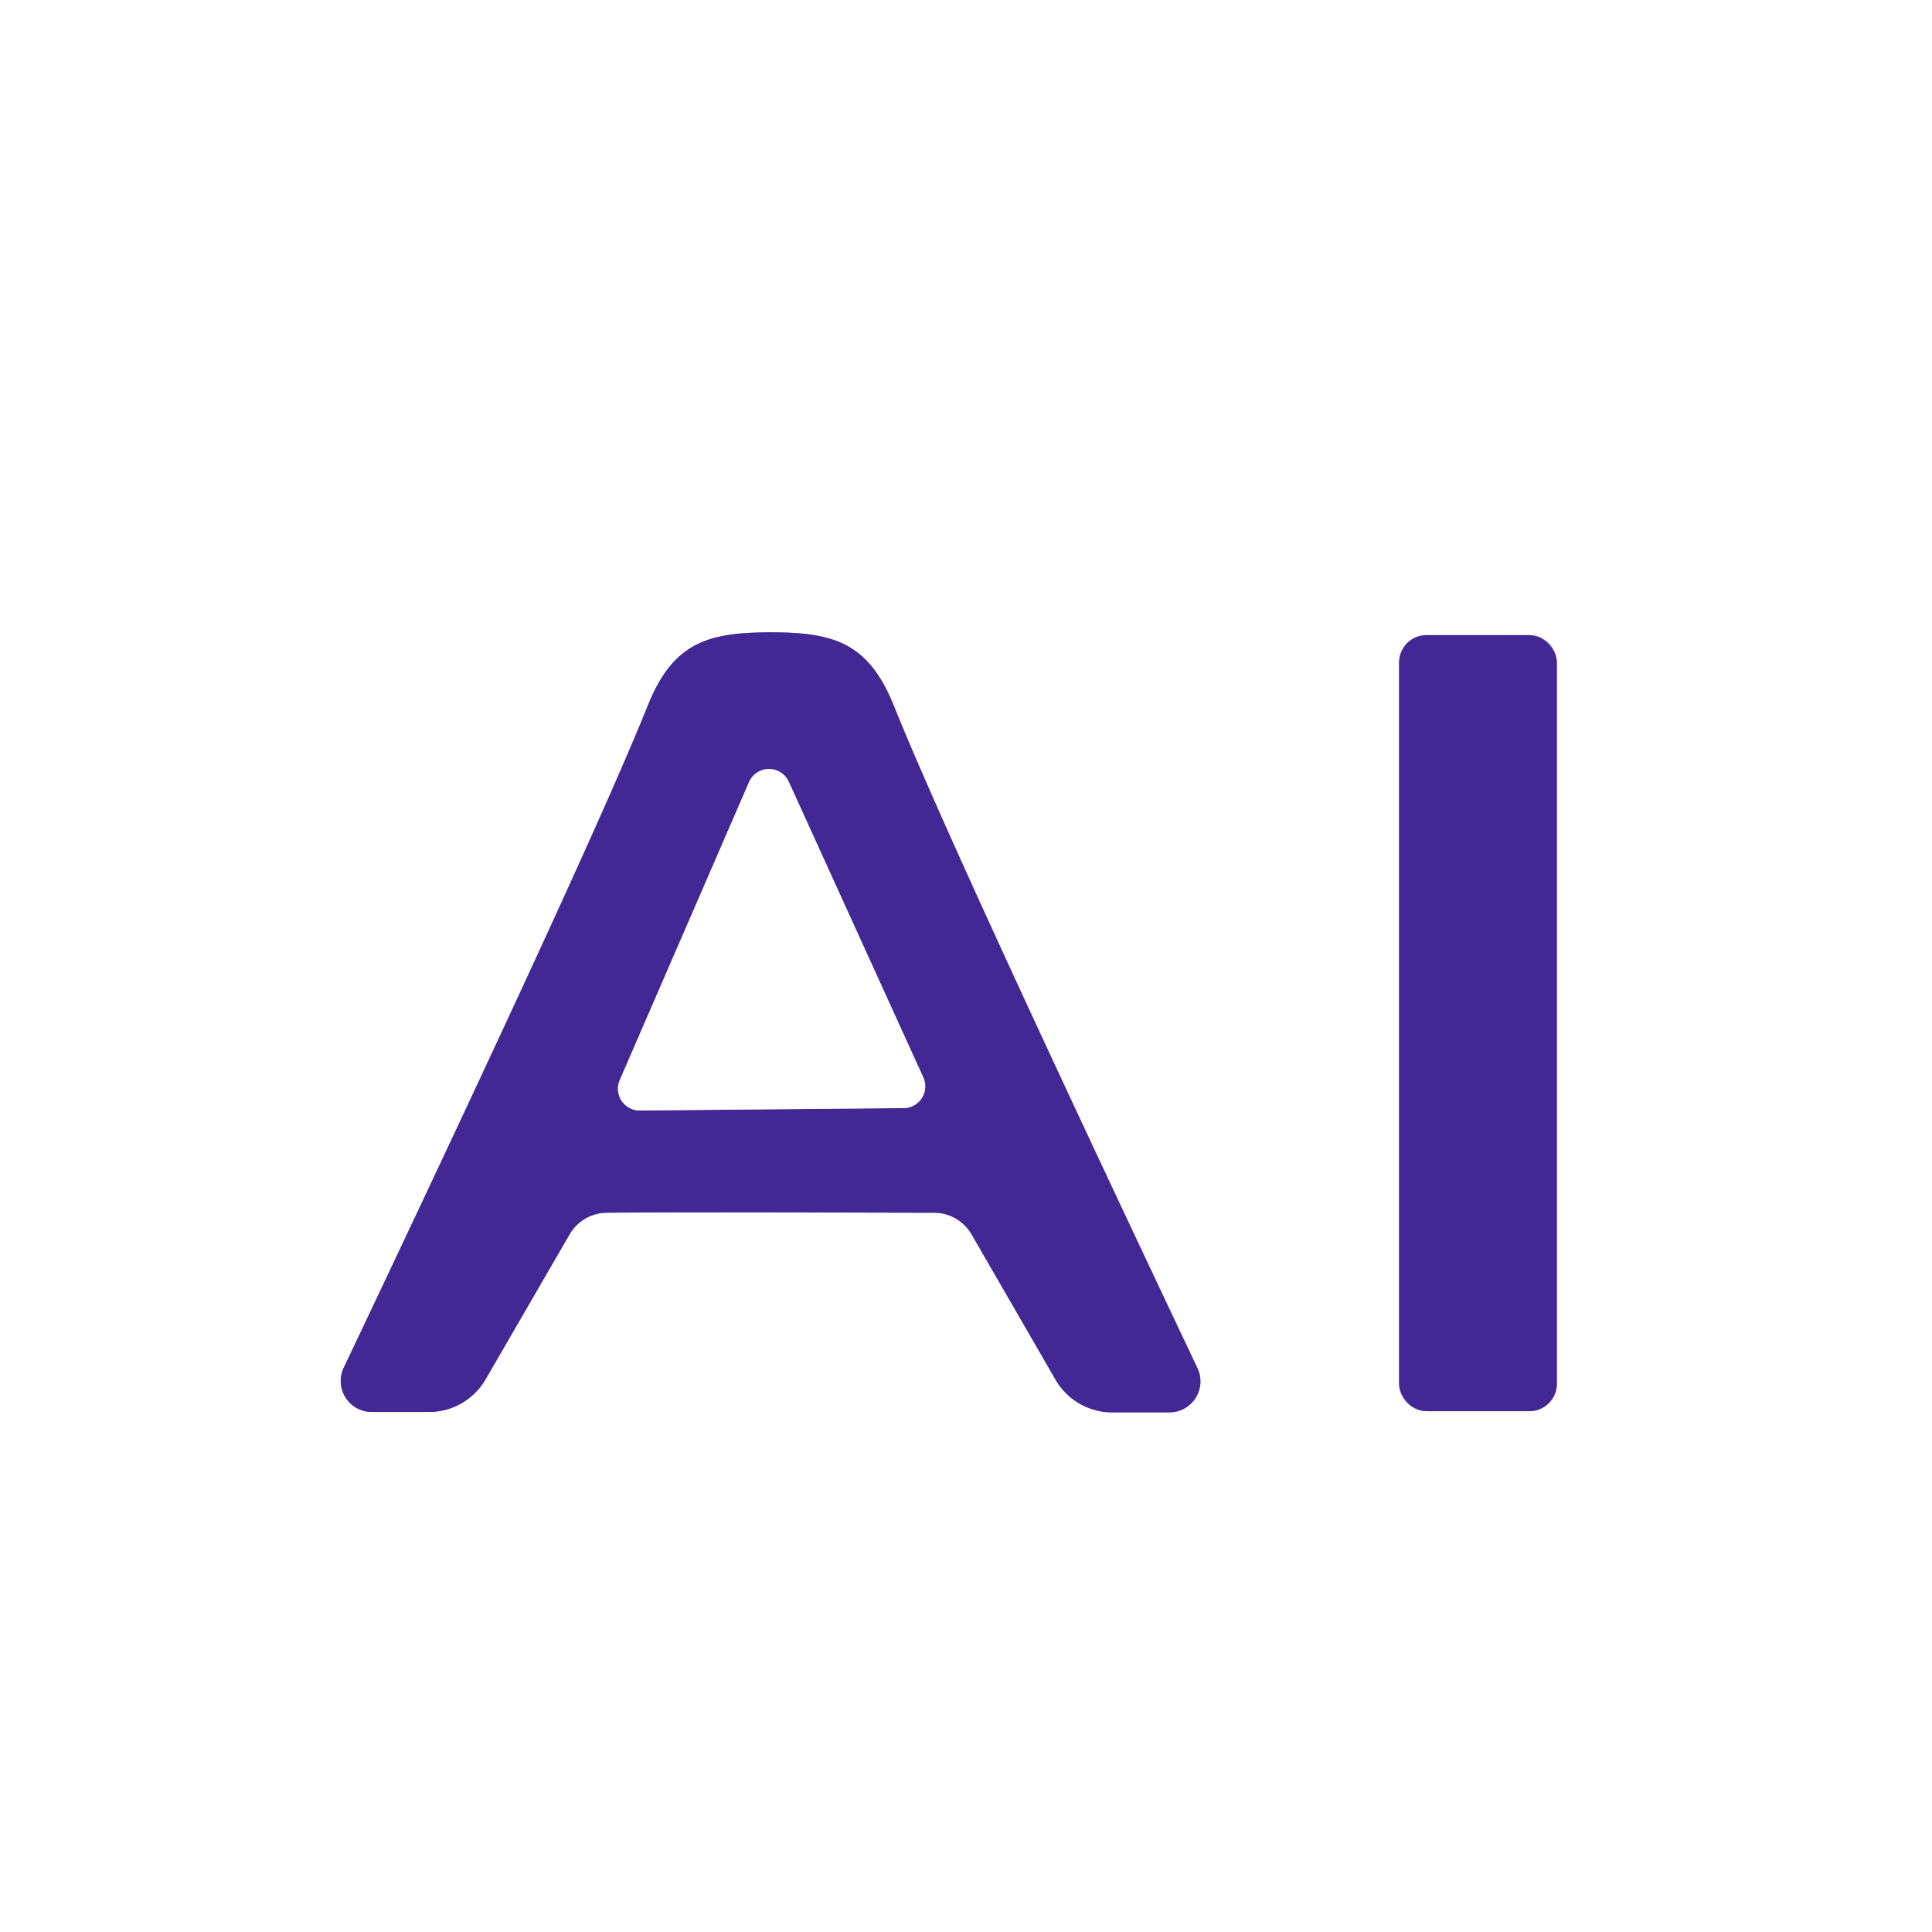 <?xml version="1.0" encoding="UTF-8" standalone="no"?>
<!DOCTYPE svg PUBLIC "-//W3C//DTD SVG 1.1//EN" "http://www.w3.org/Graphics/SVG/1.1/DTD/svg11.dtd">
<svg xmlns="http://www.w3.org/2000/svg" version="1.1" viewBox="0.00 0.00 48.00 48.00">
<rect x="0.00" y="0.00" width="48.00" height="48.00" fill="#808080" stroke="none"/>
<g stroke-width="2.00" fill="none" stroke-linecap="butt">
<path stroke="#a194ca" vector-effect="non-scaling-stroke" d="
  M 19.14 30.12
  Q 22.41 30.13 23.22 30.13
  A 1.08 1.08 0.0 0 1 24.14 30.67
  L 26.22 34.27
  A 1.63 1.62 75.0 0 0 27.63 35.09
  L 29.05 35.09
  A 0.77 0.77 0.0 0 0 29.75 33.99
  Q 23.61 21.03 22.21 17.54
  C 21.58 15.97 20.72 15.71 19.15 15.71
  C 17.59 15.71 16.72 15.96 16.09 17.54
  Q 14.69 21.03 8.54 33.98
  A 0.77 0.77 0.0 0 0 9.24 35.08
  L 10.66 35.08
  A 1.63 1.62 -74.9 0 0 12.07 34.26
  L 14.15 30.67
  A 1.08 1.08 0.0 0 1 15.07 30.13
  Q 15.88 30.12 19.14 30.12"
/>
<path stroke="#a194ca" vector-effect="non-scaling-stroke" d="
  M 38.68 16.46
  A 0.68 0.68 0.0 0 0 38.00 15.78
  L 35.44 15.78
  A 0.68 0.68 0.0 0 0 34.76 16.46
  L 34.76 34.38
  A 0.68 0.68 0.0 0 0 35.44 35.06
  L 38.00 35.06
  A 0.68 0.68 0.0 0 0 38.68 34.38
  L 38.68 16.46"
/>
<path stroke="#a194ca" vector-effect="non-scaling-stroke" d="
  M 15.40 26.83
  A 0.54 0.54 0.0 0 0 15.90 27.59
  L 22.46 27.53
  A 0.54 0.54 0.0 0 0 22.94 26.77
  L 19.60 19.43
  A 0.54 0.54 0.0 0 0 18.61 19.43
  L 15.40 26.83"
/>
</g>
<path fill="#ffffff" d="
  M 48.00 0.00
  L 48.00 48.00
  L 0.00 48.00
  L 0.00 0.00
  L 48.00 0.00
  Z
  M 19.14 30.12
  Q 22.41 30.13 23.22 30.13
  A 1.08 1.08 0.0 0 1 24.14 30.67
  L 26.22 34.27
  A 1.63 1.62 75.0 0 0 27.63 35.09
  L 29.05 35.09
  A 0.77 0.77 0.0 0 0 29.75 33.99
  Q 23.61 21.03 22.21 17.54
  C 21.58 15.97 20.72 15.71 19.15 15.71
  C 17.59 15.71 16.72 15.96 16.09 17.54
  Q 14.69 21.03 8.54 33.98
  A 0.77 0.77 0.0 0 0 9.24 35.08
  L 10.66 35.08
  A 1.63 1.62 -74.9 0 0 12.07 34.26
  L 14.15 30.67
  A 1.08 1.08 0.0 0 1 15.07 30.13
  Q 15.88 30.12 19.14 30.12
  Z
  M 38.68 16.46
  A 0.68 0.68 0.0 0 0 38.00 15.78
  L 35.44 15.78
  A 0.68 0.68 0.0 0 0 34.76 16.46
  L 34.76 34.38
  A 0.68 0.68 0.0 0 0 35.44 35.06
  L 38.00 35.06
  A 0.68 0.68 0.0 0 0 38.68 34.38
  L 38.68 16.46
  Z"
/>
<path fill="#422895" d="
  M 19.15 15.71
  C 20.72 15.71 21.58 15.97 22.21 17.54
  Q 23.61 21.03 29.75 33.99
  A 0.77 0.77 0.0 0 1 29.05 35.09
  L 27.63 35.09
  A 1.63 1.62 75.0 0 1 26.22 34.27
  L 24.14 30.67
  A 1.08 1.08 0.0 0 0 23.22 30.13
  Q 22.41 30.13 19.14 30.12
  Q 15.88 30.12 15.07 30.13
  A 1.08 1.08 0.0 0 0 14.15 30.67
  L 12.07 34.26
  A 1.63 1.62 -74.9 0 1 10.66 35.08
  L 9.24 35.08
  A 0.77 0.77 0.0 0 1 8.54 33.98
  Q 14.69 21.03 16.09 17.54
  C 16.72 15.96 17.59 15.71 19.15 15.71
  Z
  M 15.40 26.83
  A 0.54 0.54 0.0 0 0 15.90 27.59
  L 22.46 27.53
  A 0.54 0.54 0.0 0 0 22.94 26.77
  L 19.60 19.43
  A 0.54 0.54 0.0 0 0 18.61 19.43
  L 15.40 26.83
  Z"
/>
<rect fill="#422895" x="34.76" y="15.78" width="3.92" height="19.28" rx="0.68"/>
<path fill="#ffffff" d="
  M 15.40 26.83
  L 18.61 19.43
  A 0.54 0.54 0.0 0 1 19.60 19.43
  L 22.94 26.77
  A 0.54 0.54 0.0 0 1 22.46 27.53
  L 15.90 27.59
  A 0.54 0.54 0.0 0 1 15.40 26.83
  Z"
/>
</svg>
